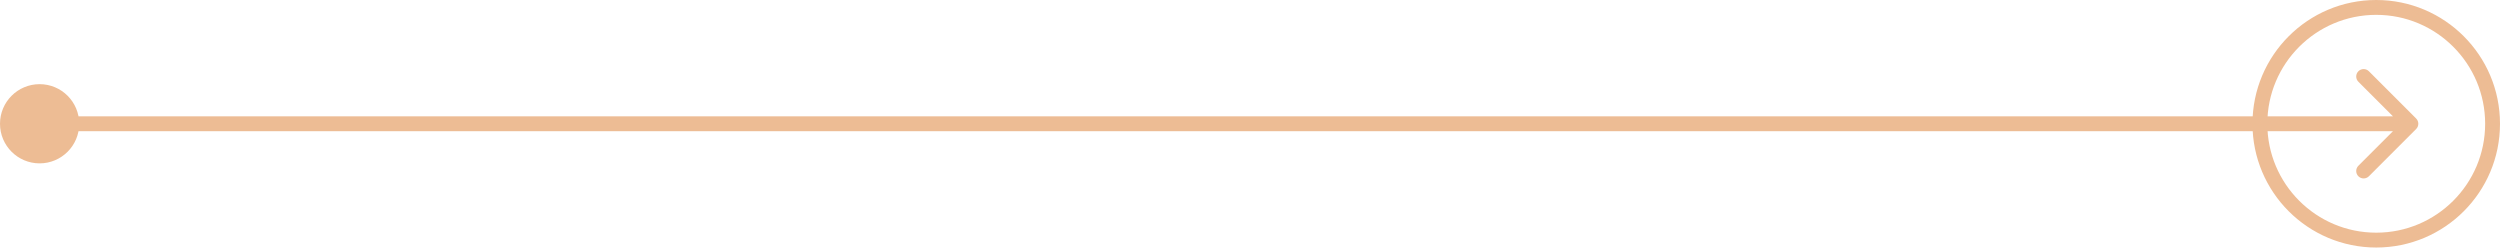 <?xml version="1.0" encoding="UTF-8"?> <svg xmlns="http://www.w3.org/2000/svg" width="505" height="50" viewBox="0 0 505 50" fill="none"> <path d="M0 25C0 29.418 3.582 33 8 33C12.418 33 16 29.418 16 25C16 20.582 12.418 17 8 17C3.582 17 0 20.582 0 25ZM488.061 26.061C488.646 25.475 488.646 24.525 488.061 23.939L478.515 14.393C477.929 13.808 476.979 13.808 476.393 14.393C475.808 14.979 475.808 15.929 476.393 16.515L484.879 25L476.393 33.485C475.808 34.071 475.808 35.021 476.393 35.607C476.979 36.192 477.929 36.192 478.515 35.607L488.061 26.061ZM8 26.5L487 26.5V23.5L8 23.5V26.5Z" fill="#EDBC94"></path> <circle cx="480" cy="25" r="23.5" stroke="#EDBC94" stroke-width="3"></circle> </svg> 